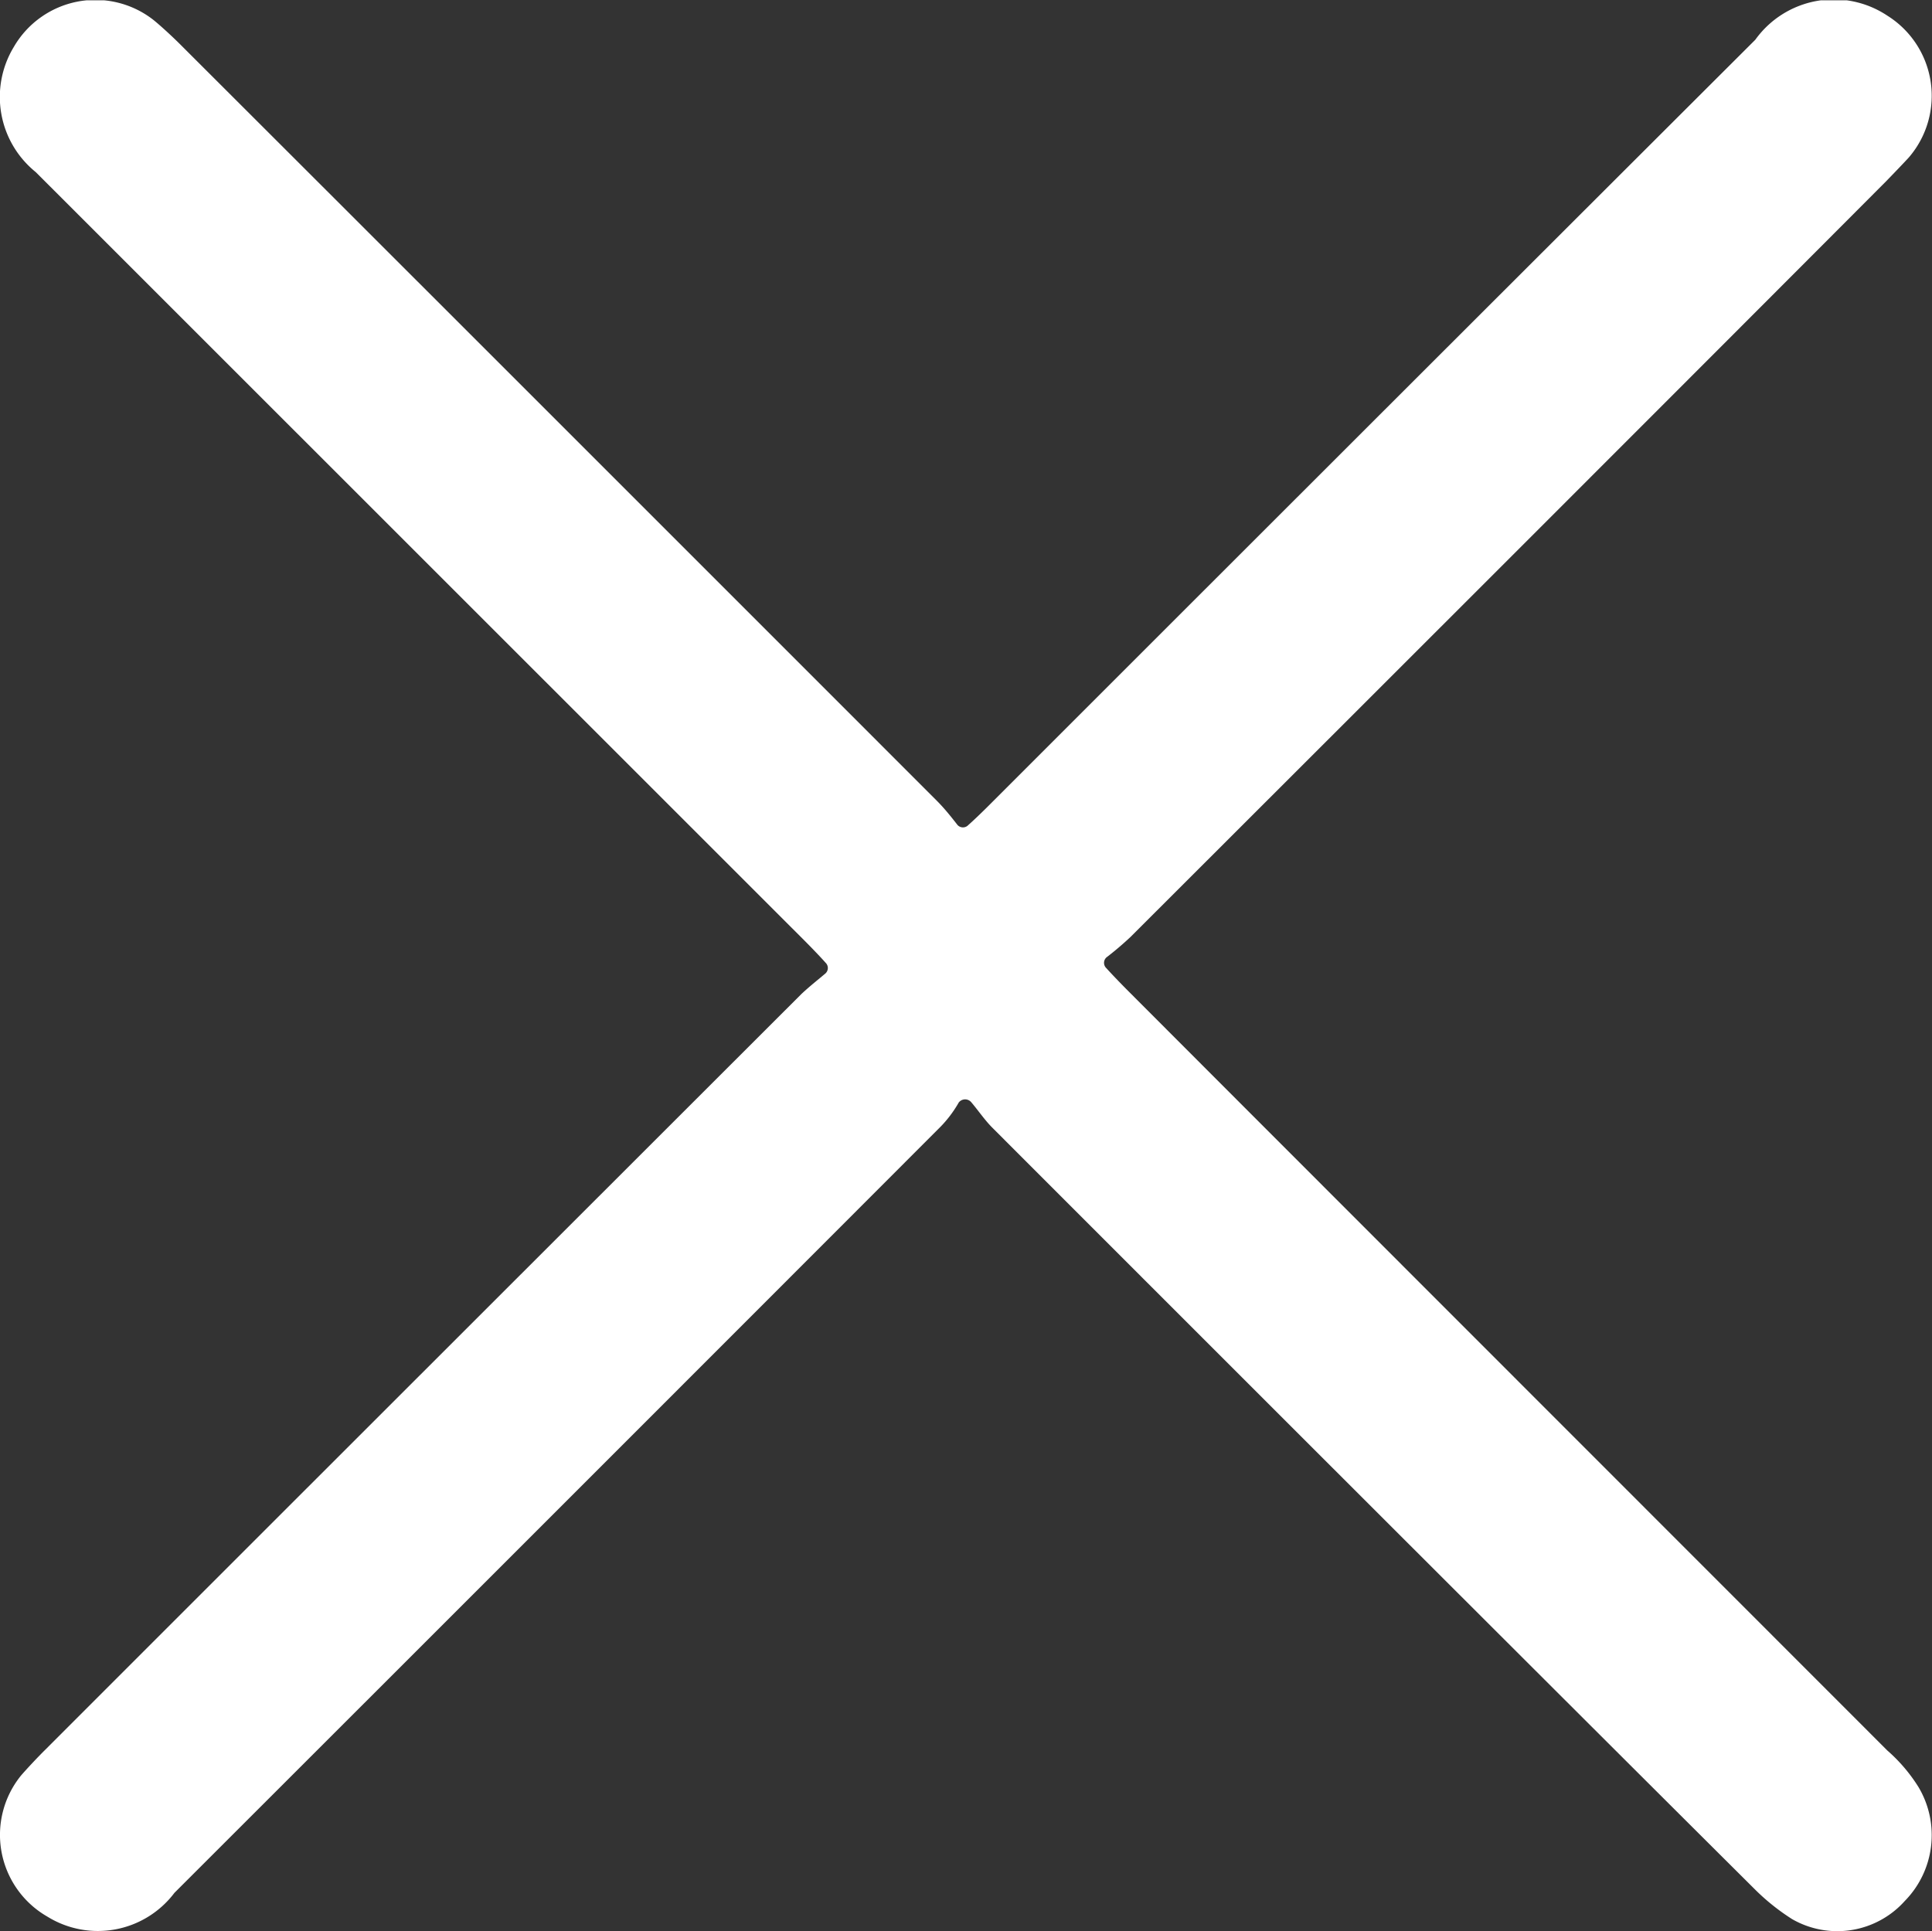 <svg id="cross-white" xmlns="http://www.w3.org/2000/svg" xmlns:xlink="http://www.w3.org/1999/xlink" width="24.012" height="24.004" viewBox="0 0 24.012 24.004">
  <rect x="0" y="0" width="24.012" height="24.004" fill="#333333" stroke="none"/>
  <defs>
    <clipPath id="clip-path">
      <path id="Path_42" data-name="Path 42" d="M0,0H24.012V-24H0Z" fill="none"/>
    </clipPath>
  </defs>
  <g id="Group_52" data-name="Group 52" transform="translate(0 24.004)" clip-path="url(#clip-path)">
    <g id="Group_51" data-name="Group 51" transform="translate(12.074 -10.3)">
      <path id="Path_41" data-name="Path 41" d="M0,0A.1.1,0,0,0-.158,0,1.476,1.476,0,0,1-.413.33C-2.49,2.41-6.74,6.661-9.906,9.824a1.192,1.192,0,0,1-1.582.294,1.171,1.171,0,0,1-.324-1.753c.064-.074.2-.221.308-.327,2.055-2.056,6.259-6.258,9.39-9.386.106-.1.228-.195.3-.257a.091.091,0,0,0,0-.133c-.046-.053-.165-.178-.268-.281l-9.548-9.546a1.2,1.2,0,0,1-.272-1.556,1.171,1.171,0,0,1,1.725-.343c.084.066.245.213.359.328,2.057,2.054,6.261,6.257,9.389,9.387.106.106.2.229.256.3a.091.091,0,0,0,.134,0c.053-.046.179-.166.281-.269,2.079-2.079,6.33-6.329,9.5-9.492a1.2,1.2,0,0,1,1.64-.3,1.175,1.175,0,0,1,.269,1.762c-.061.067-.189.2-.286.3C9.312-9.388,5.108-5.185,1.977-2.058a3.938,3.938,0,0,1-.3.255.091.091,0,0,0,0,.134c.047.053.168.18.27.282C4.01.68,8.237,4.907,11.383,8.055a2.031,2.031,0,0,1,.387.454A1.168,1.168,0,0,1,11.6,9.925a1.126,1.126,0,0,1-1.4.226,2.713,2.713,0,0,1-.465-.372C7.655,7.709,3.415,3.471.261.315.164.218.085.1,0,0" fill="#fff"/>
    </g>
  </g>
</svg>
